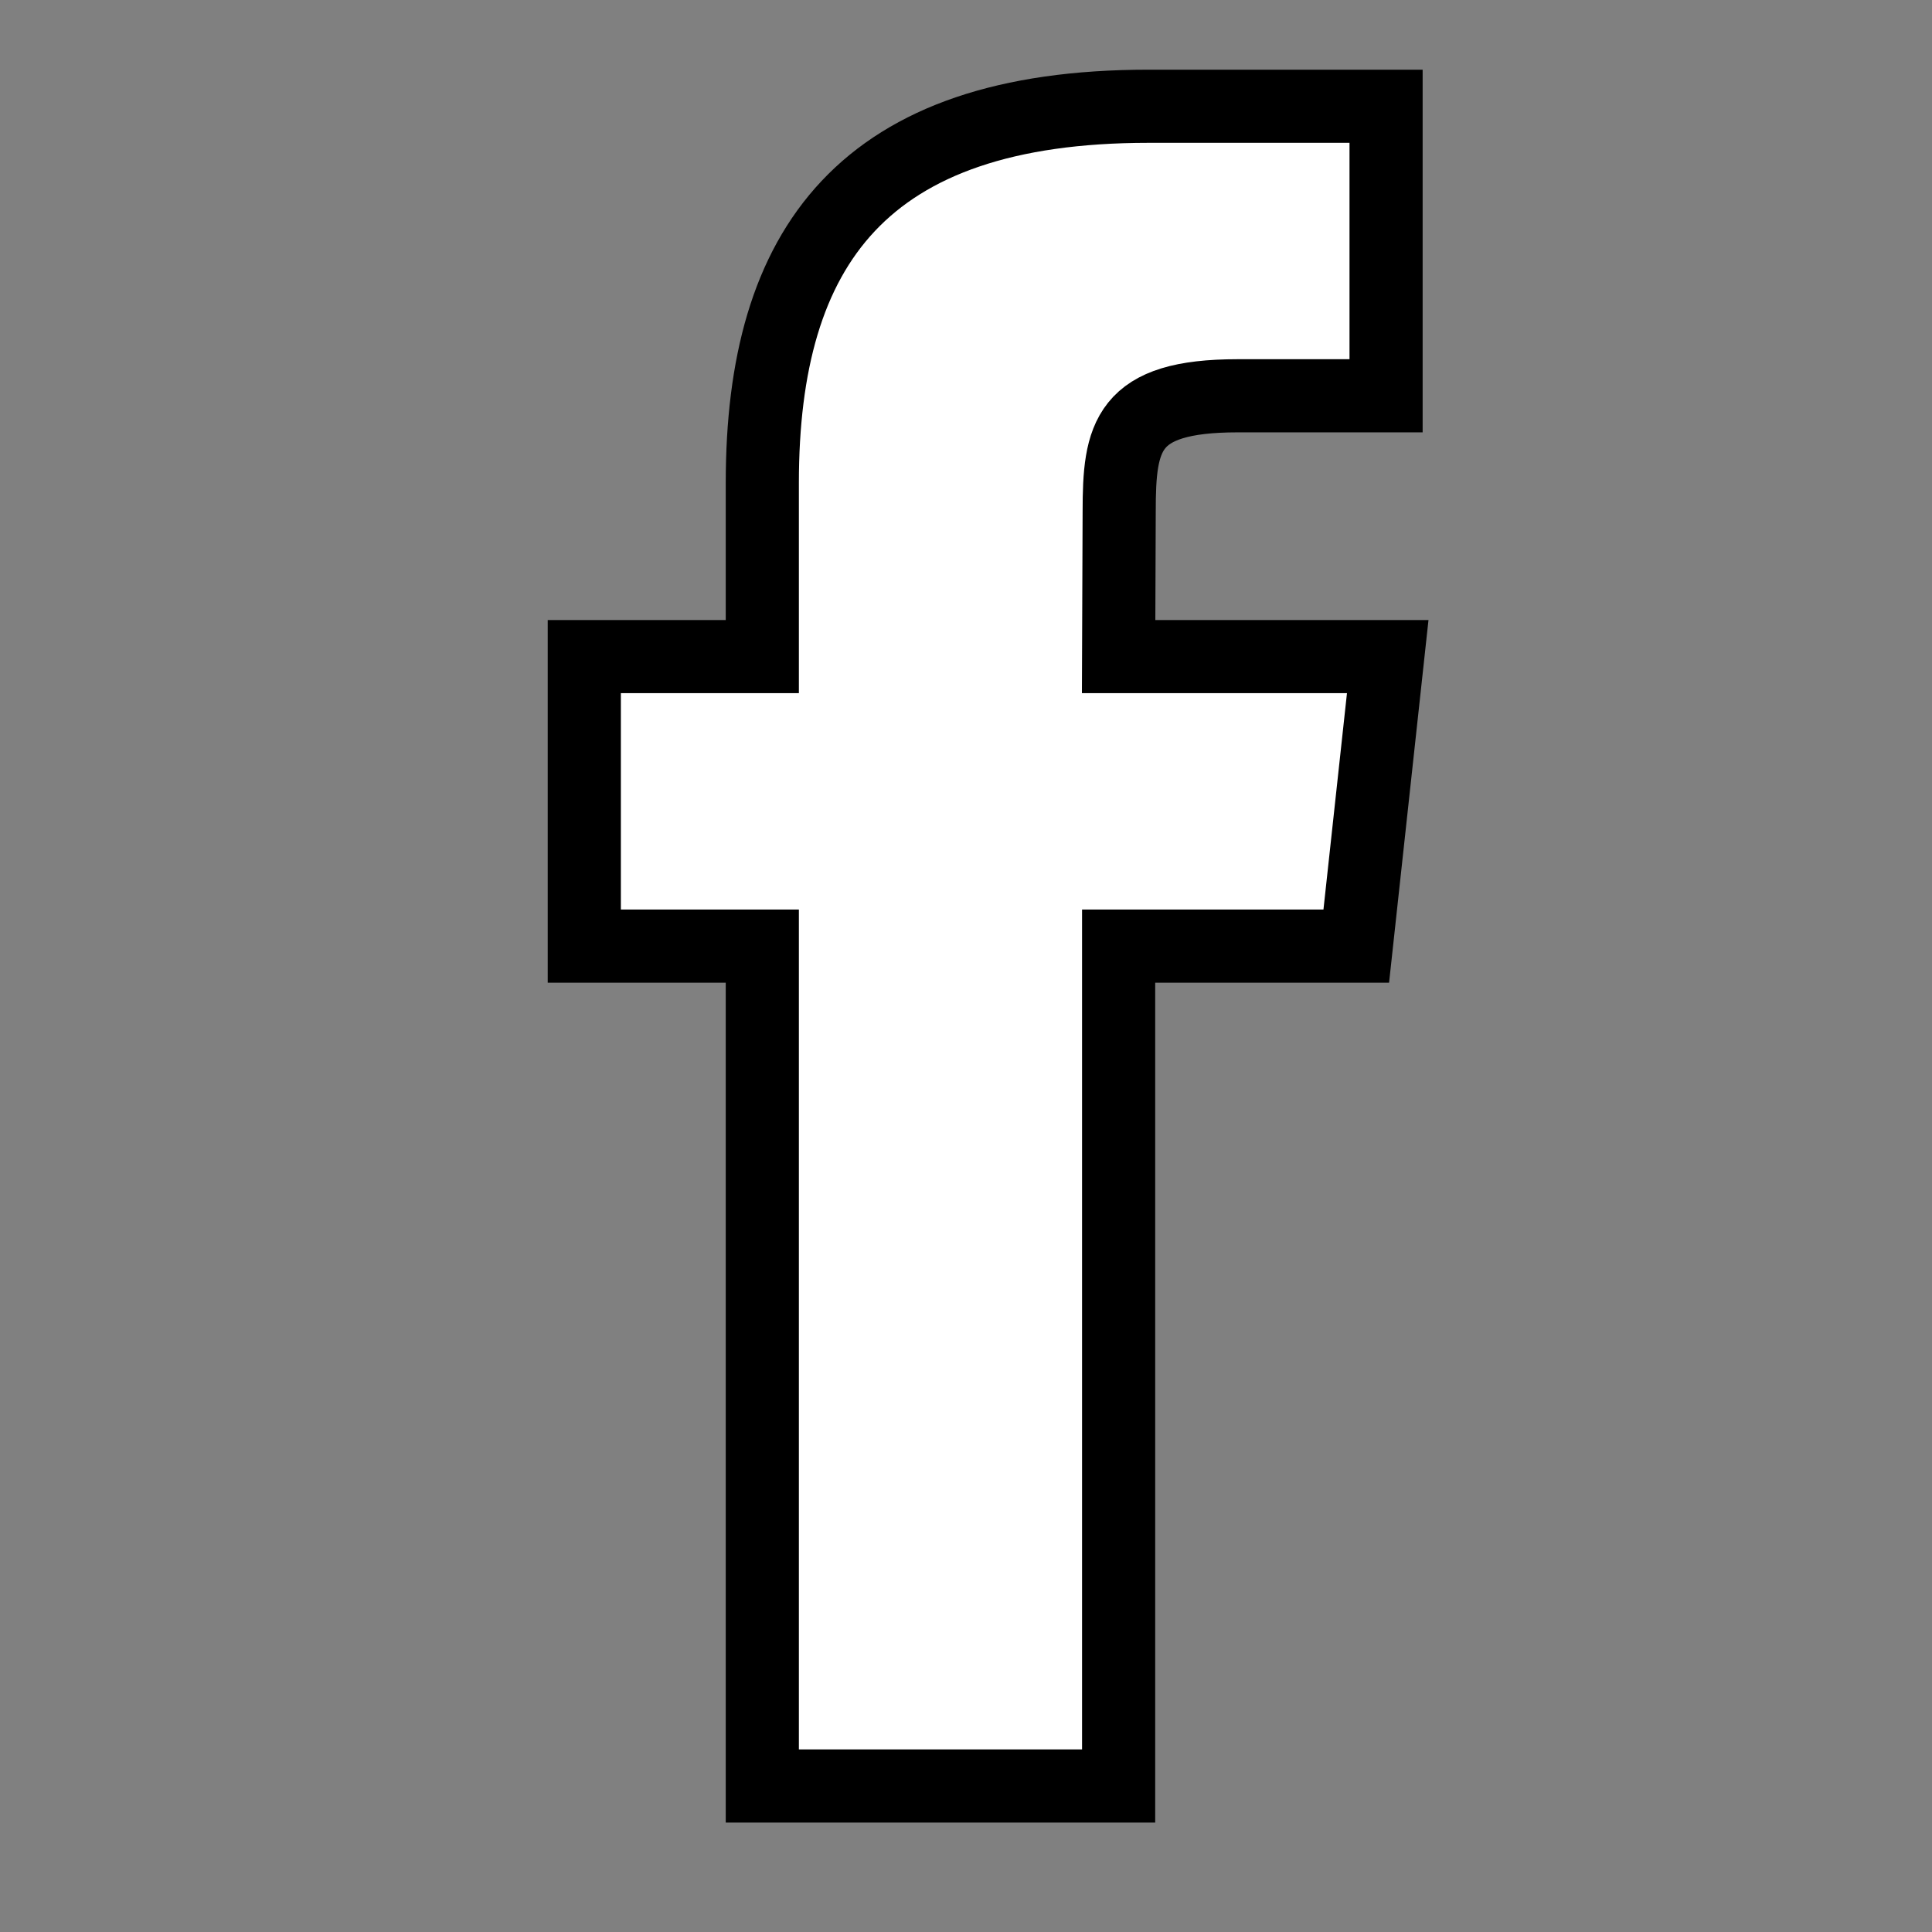 <?xml version="1.0" encoding="UTF-8" standalone="no"?>
<!-- Created with Inkscape (http://www.inkscape.org/) -->

<svg
   xmlns:dc="http://purl.org/dc/elements/1.1/"
   xmlns:cc="http://creativecommons.org/ns#"
   xmlns:rdf="http://www.w3.org/1999/02/22-rdf-syntax-ns#"
   xmlns:svg="http://www.w3.org/2000/svg"
   xmlns="http://www.w3.org/2000/svg"
   xmlns:sodipodi="http://sodipodi.sourceforge.net/DTD/sodipodi-0.dtd"
   xmlns:inkscape="http://www.inkscape.org/namespaces/inkscape"
   width="7mm"
   height="7mm"
   viewBox="0 0 7 7"
   version="1.1"
   id="svg3044"
   inkscape:version="0.92.4 (5da689c313, 2019-01-14)"
   sodipodi:docname="fb.svg">
  <rect x="0" y="0" width="7" height="7" fill="#808080" stroke="none"/>
  <defs
     id="defs3038" />
  <sodipodi:namedview
     id="base"
     pagecolor="#ffffff"
     bordercolor="#666666"
     borderopacity="1.0"
     inkscape:pageopacity="0.0"
     inkscape:pageshadow="2"
     inkscape:zoom="11.2"
     inkscape:cx="42.893232"
     inkscape:cy="23.805961"
     inkscape:document-units="mm"
     inkscape:current-layer="layer1"
     showgrid="false"
     fit-margin-top="0"
     fit-margin-left="0"
     fit-margin-right="0"
     fit-margin-bottom="0"
     inkscape:window-width="1920"
     inkscape:window-height="1018"
     inkscape:window-x="-8"
     inkscape:window-y="-8"
     inkscape:window-maximized="1" />
  <g
     inkscape:label="Layer 1"
     inkscape:groupmode="layer"
     id="layer1"
     transform="translate(-112.694,-138.072)">
    <path
       inkscape:connector-curvature="0"
       style="fill:#ffffff;stroke-width:0.265;fill-opacity:1;stroke:#000000;stroke-opacity:1"
       d="m 116.746,144.543 h -1.29 v -3.043 h -0.645 v -1.049 h 0.645 v -0.63 c 0,-0.855 0.364,-1.364 1.399,-1.364 h 0.861 v 1.049 h -0.538 c -0.403,0 -0.429,0.147 -0.429,0.42 l -0.002,0.525 h 0.975 l -0.114,1.049 h -0.861 v 3.043 z"
       id="Shape" />
  </g>
</svg>
